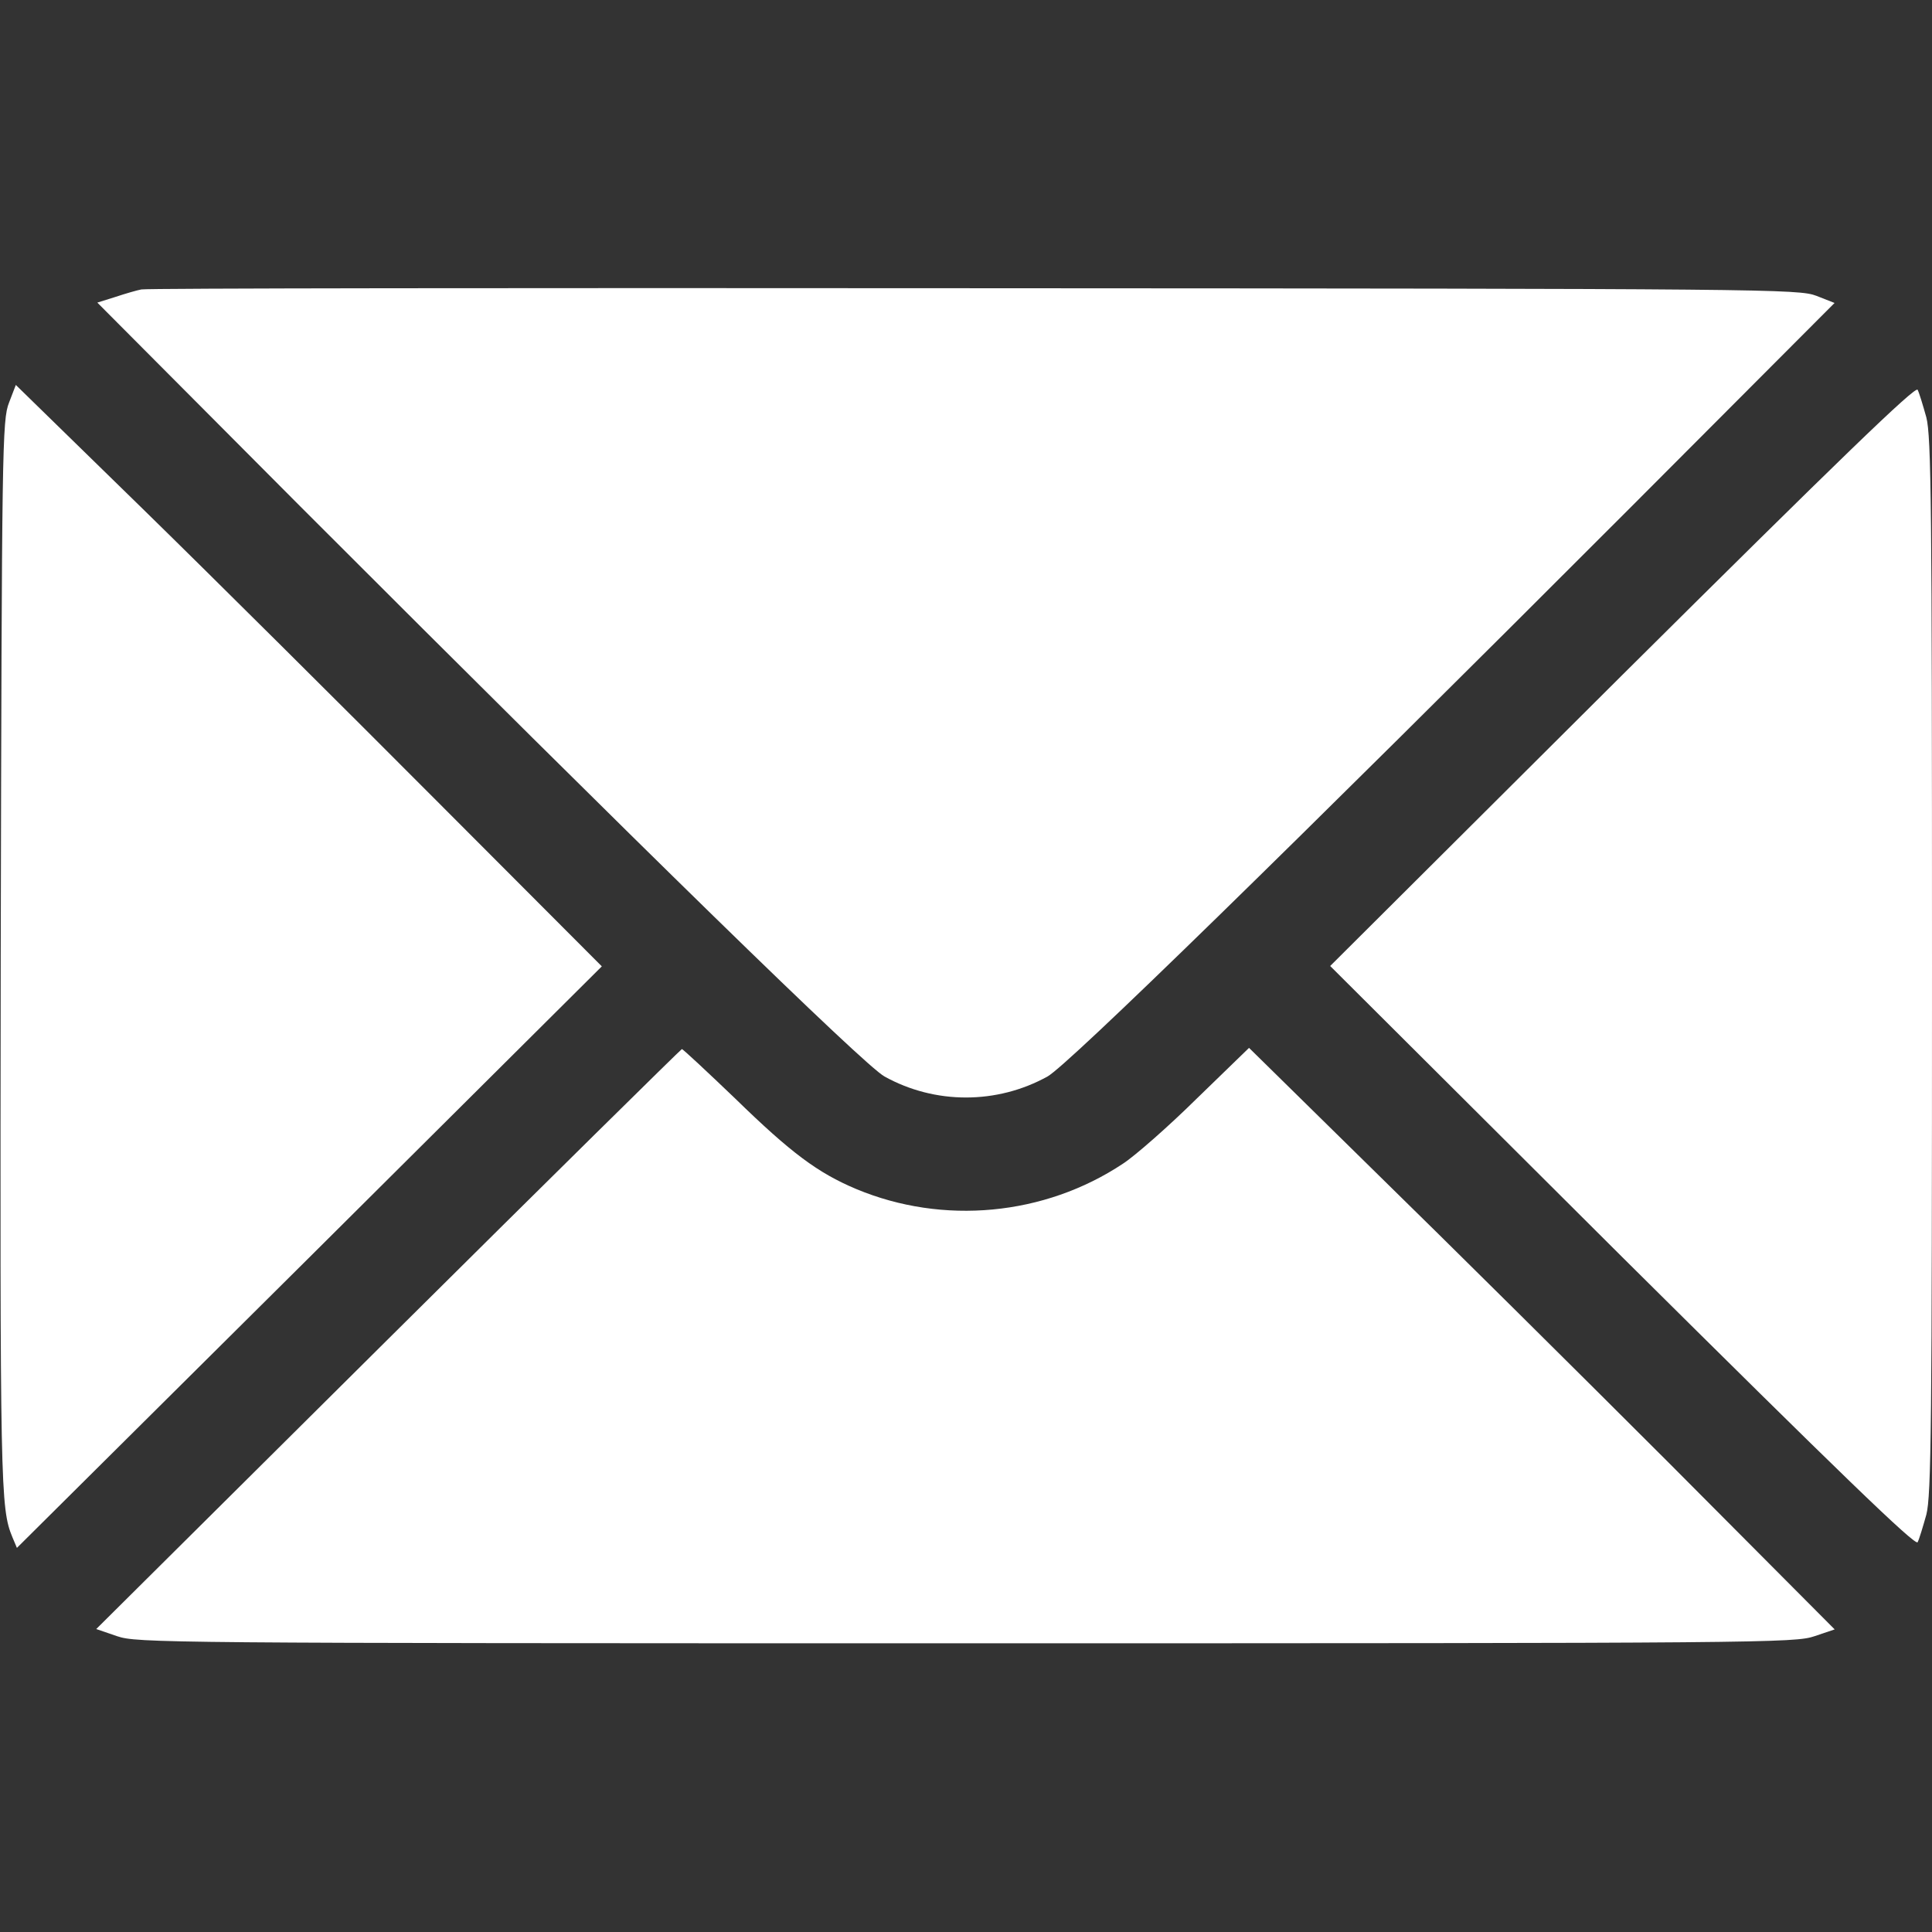 <svg width="16" height="16" viewBox="0 0 16 16" fill="none" xmlns="http://www.w3.org/2000/svg">
<rect x="0" y="0" width="16" height="16" fill="#333333" stroke="none"/>
<path d="M1.171 2.397C1.137 2.403 1.04 2.431 0.956 2.459L0.806 2.506L2.487 4.194C5.325 7.034 7.156 8.822 7.325 8.915C7.743 9.147 8.256 9.147 8.675 8.915C8.843 8.822 10.675 7.034 13.512 4.194L15.193 2.509L15.043 2.45C14.896 2.394 14.668 2.39 8.062 2.387C4.306 2.384 1.206 2.387 1.171 2.397Z" fill="white"/>
<path d="M0.075 3.334C0.018 3.478 0.015 3.688 0.006 7.906C-0 12.325 0.003 12.491 0.103 12.731L0.14 12.819L2.562 10.413L4.984 8.003L3.609 6.625C2.853 5.866 1.762 4.781 1.184 4.216L0.131 3.188L0.075 3.334Z" fill="white"/>
<path d="M13.434 5.591L11.016 8L13.434 10.41C15.234 12.197 15.863 12.806 15.881 12.772C15.894 12.747 15.925 12.644 15.953 12.544C15.994 12.385 16 11.8 16 8C16 4.2 15.994 3.616 15.953 3.456C15.925 3.356 15.894 3.253 15.881 3.228C15.863 3.194 15.234 3.803 13.434 5.591Z" fill="white"/>
<path d="M3.216 11.088L0.797 13.491L0.969 13.55C1.134 13.606 1.331 13.609 8 13.609C14.622 13.609 14.866 13.606 15.028 13.55L15.194 13.494L13.825 12.119C13.069 11.363 11.978 10.281 11.397 9.713L10.344 8.678L9.912 9.097C9.678 9.328 9.4 9.572 9.3 9.637C8.65 10.069 7.809 10.147 7.091 9.847C6.772 9.713 6.55 9.547 6.091 9.1C5.856 8.875 5.656 8.688 5.647 8.688C5.641 8.688 4.544 9.769 3.216 11.088Z" fill="white"/>
</svg>
